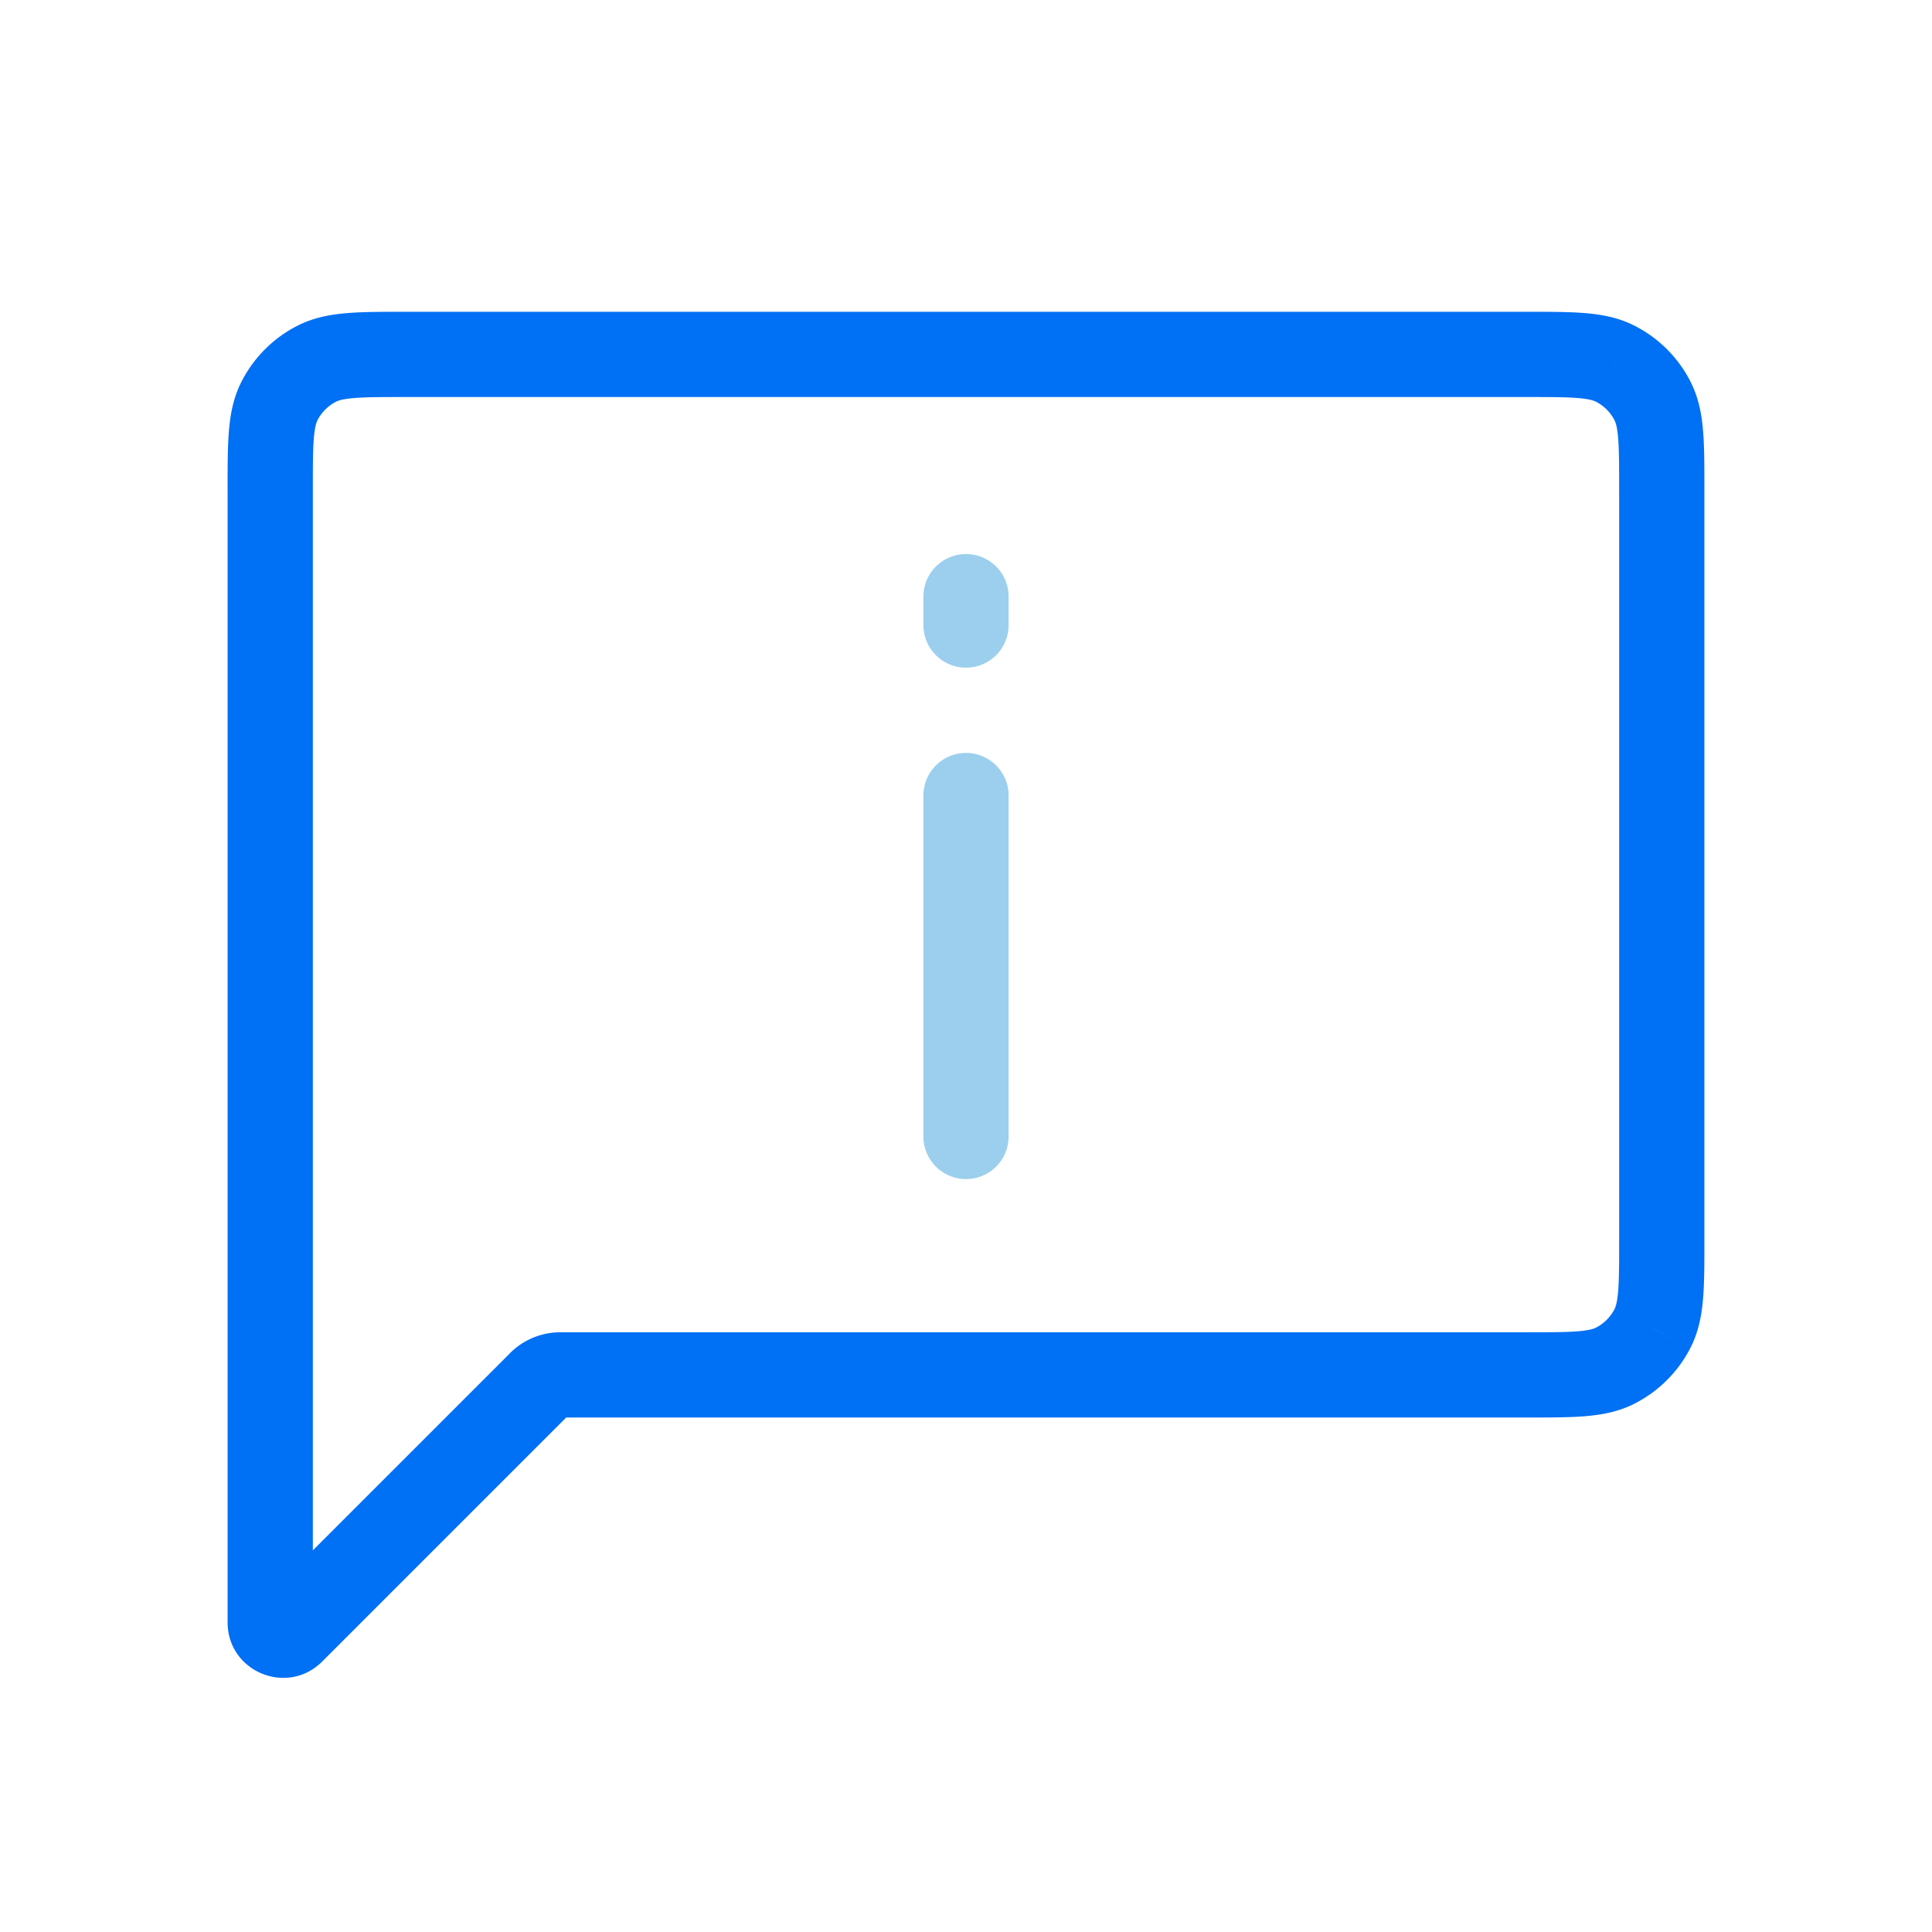 <?xml version="1.0" encoding="utf-8"?>
<svg xmlns="http://www.w3.org/2000/svg" fill="none" height="68" id="message-info" viewBox="-2 -2 68 68" width="68">
  <path d="m54.852 10.802.68-1.336-.68 1.336zm1.311 1.312 1.337-.68v-.001l-1.337.68zm0 32.641 1.337.681-1.337-.68zm-1.311 1.312.68 1.337-.68-1.337zM8.278 55.42l1.06 1.062.001-.001-1.06-1.06zm-.767-.318h-1.5 1.5zm.326-42.99-1.337-.68 1.337.68zm1.311-1.31-.68-1.337.68 1.336zm42.541-.328v1.5c.865 0 1.424.001 1.849.036.407.033.558.09.633.128l.68-1.337.681-1.336c-.567-.29-1.157-.396-1.75-.445-.575-.047-1.277-.046-2.092-.046v1.5zm3.163.327-.681 1.337c.282.144.512.373.656.656l1.336-.681 1.337-.681a4.502 4.502 0 0 0-1.968-1.967l-.68 1.336zm1.311 1.312-1.337.68c.038.074.094.225.128.633.034.425.035.984.035 1.849h3c0-.815.002-1.517-.045-2.092-.048-.593-.155-1.183-.444-1.75l-1.337.68zm.326 3.162h-1.5v26.317h3V15.276h-1.5zm0 26.317h-1.5c0 .865 0 1.424-.035 1.85-.034.407-.09.558-.127.632l1.336.68 1.337.681c.289-.568.396-1.158.444-1.75.047-.576.045-1.278.045-2.093h-1.5zm-.326 3.162-1.336-.68a1.502 1.502 0 0 1-.656.655l.68 1.337.681 1.336a4.502 4.502 0 0 0 1.968-1.967l-1.337-.68zm-1.311 1.312-.681-1.337c-.074.038-.225.094-.633.128-.425.034-.983.035-1.848.035v3c.814 0 1.516.001 2.091-.045.593-.049 1.184-.155 1.751-.444l-.68-1.337zm-3.162.326v-1.5H17.72v3h33.97v-1.5zm-34.676.293-1.06-1.06-8.736 8.735 1.06 1.06 1.061 1.061 8.735-8.735-1.06-1.061zM8.278 55.42l-1.06-1.061c.663-.661 1.793-.191 1.793.743h-3c0 1.736 2.098 2.607 3.327 1.38l-1.06-1.062zm-.767-.318h1.5V15.276h-3v39.827h1.5zm0-39.827h1.5c0-.865 0-1.424.035-1.849.034-.408.09-.559.128-.633l-1.337-.68-1.337-.68c-.289.567-.396 1.157-.444 1.75-.047.575-.045 1.277-.045 2.092h1.5zm.326-3.162 1.336.68c.144-.282.374-.511.656-.655l-.68-1.337-.682-1.336A4.502 4.502 0 0 0 6.5 11.433l1.337.68zm1.311-1.312.681 1.337c.075-.038.226-.095.633-.128.425-.035.984-.036 1.848-.036v-3c-.815 0-1.517-.001-2.092.046-.593.049-1.183.156-1.75.445l.68 1.336zm3.162-.327v1.5h39.38v-3H12.31v1.5zm5.41 35.918v-1.5a2.5 2.5 0 0 0-1.767.732l1.06 1.061 1.061 1.06a.5.5 0 0 1-.353.147v-1.5z" fill="#0070F4"/>
  <path d="M32 38V26m0-6v-1" stroke="#9BCFED" stroke-linecap="round" stroke-width="3"/>
</svg>